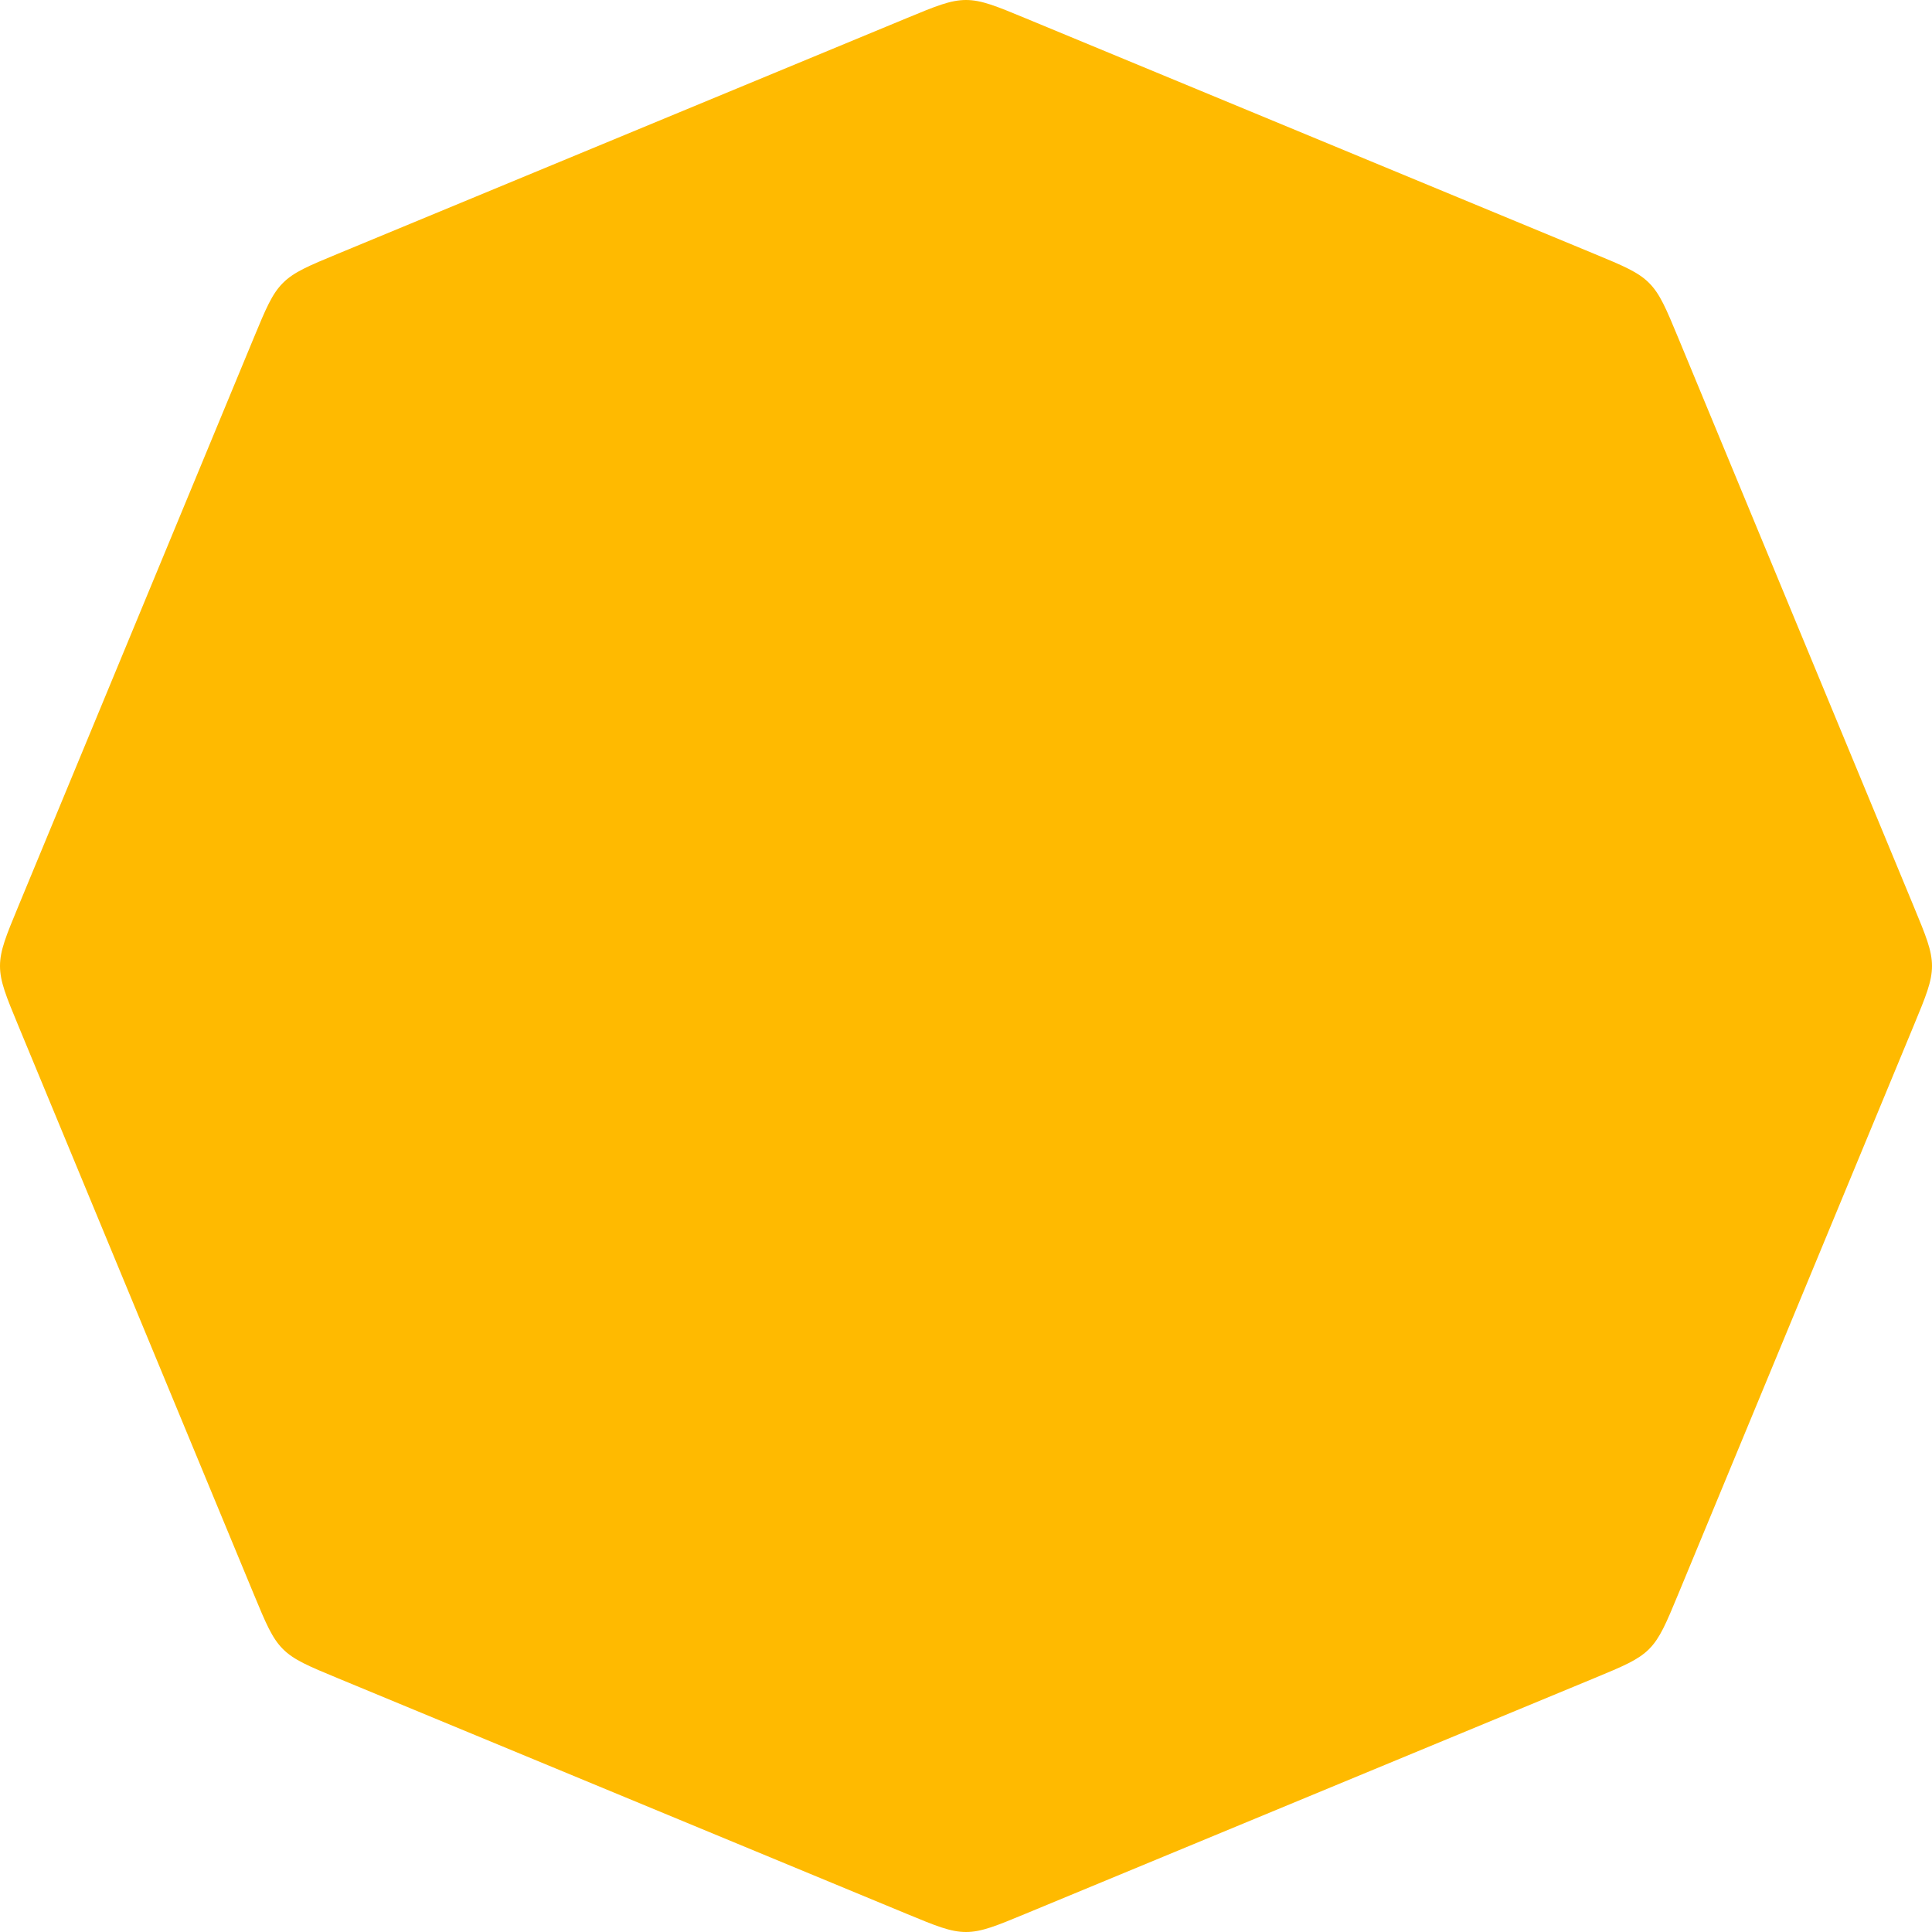 <svg xmlns="http://www.w3.org/2000/svg" width="84" height="84" viewBox="0 0 84 84" fill="none"><path d="M39.411 0.794C40.689 0.265 41.327 0 42 0C42.673 0 43.312 0.265 44.589 0.794L69.307 11.032C70.584 11.561 71.222 11.826 71.699 12.302C72.174 12.777 72.439 13.416 72.968 14.693L83.206 39.411C83.735 40.689 84 41.327 84 42C84 42.673 83.735 43.312 83.206 44.589L72.968 69.307C72.439 70.584 72.174 71.222 71.699 71.699C71.222 72.174 70.584 72.439 69.307 72.968L44.589 83.206C43.312 83.735 42.673 84 42 84C41.327 84 40.689 83.735 39.411 83.206L14.693 72.968C13.416 72.439 12.777 72.174 12.302 71.699C11.826 71.222 11.561 70.584 11.032 69.307L0.794 44.589C0.265 43.312 0 42.673 0 42C0 41.327 0.265 40.689 0.794 39.411L11.032 14.693C11.561 13.416 11.826 12.777 12.302 12.302C12.777 11.826 13.416 11.561 14.693 11.032L39.411 0.794Z" fill="#FFBA00"></path></svg>